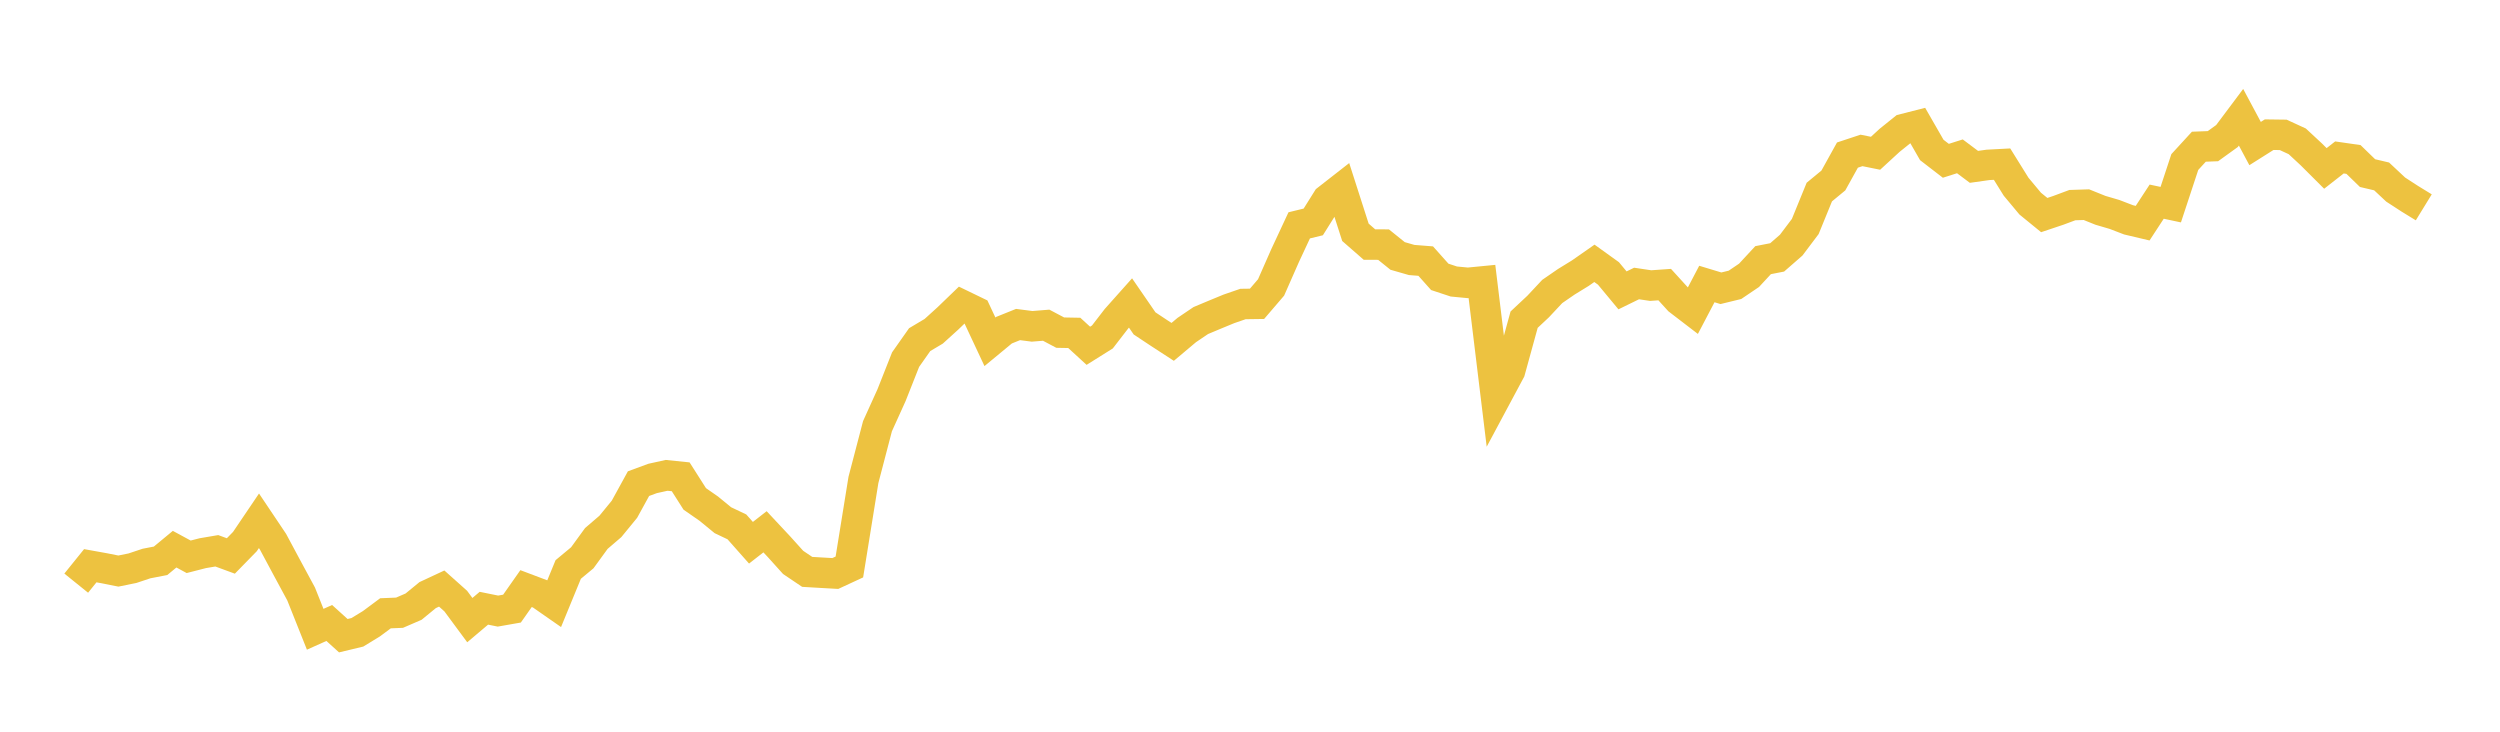 <svg width="164" height="48" xmlns="http://www.w3.org/2000/svg" xmlns:xlink="http://www.w3.org/1999/xlink"><path fill="none" stroke="rgb(237,194,64)" stroke-width="2" d="M5,38.255L5.922,37.112L6.844,37.278L7.766,37.462L8.689,37.274L9.611,36.967L10.533,36.789L11.455,36.026L12.377,36.526L13.299,36.289L14.222,36.132L15.144,36.471L16.066,35.527L16.988,34.164L17.91,35.538L18.832,37.258L19.754,38.965L20.677,41.28L21.599,40.867L22.521,41.701L23.443,41.48L24.365,40.917L25.287,40.232L26.21,40.194L27.132,39.795L28.054,39.039L28.976,38.609L29.898,39.432L30.82,40.68L31.743,39.9L32.665,40.087L33.587,39.925L34.509,38.612L35.431,38.96L36.353,39.602L37.275,37.358L38.198,36.591L39.12,35.323L40.042,34.532L40.964,33.406L41.886,31.727L42.808,31.387L43.731,31.183L44.653,31.278L45.575,32.727L46.497,33.368L47.419,34.124L48.341,34.563L49.263,35.604L50.186,34.885L51.108,35.871L52.03,36.894L52.952,37.515L53.874,37.569L54.796,37.621L55.719,37.194L56.641,31.484L57.563,27.958L58.485,25.922L59.407,23.591L60.329,22.281L61.251,21.732L62.174,20.896L63.096,20.007L64.018,20.453L64.94,22.422L65.862,21.66L66.784,21.289L67.707,21.408L68.629,21.333L69.551,21.821L70.473,21.838L71.395,22.683L72.317,22.105L73.24,20.909L74.162,19.875L75.084,21.215L76.006,21.827L76.928,22.427L77.85,21.651L78.772,21.028L79.695,20.641L80.617,20.261L81.539,19.943L82.461,19.93L83.383,18.855L84.305,16.762L85.228,14.783L86.15,14.558L87.072,13.088L87.994,12.368L88.916,15.239L89.838,16.044L90.76,16.046L91.683,16.79L92.605,17.055L93.527,17.128L94.449,18.162L95.371,18.467L96.293,18.555L97.216,18.465L98.138,26.045L99.06,24.323L99.982,20.97L100.904,20.106L101.826,19.121L102.749,18.485L103.671,17.918L104.593,17.274L105.515,17.937L106.437,19.048L107.359,18.597L108.281,18.735L109.204,18.67L110.126,19.682L111.048,20.389L111.97,18.631L112.892,18.91L113.814,18.685L114.737,18.061L115.659,17.066L116.581,16.885L117.503,16.081L118.425,14.858L119.347,12.6L120.269,11.839L121.192,10.173L122.114,9.868L123.036,10.054L123.958,9.206L124.88,8.465L125.802,8.23L126.725,9.837L127.647,10.548L128.569,10.255L129.491,10.946L130.413,10.816L131.335,10.767L132.257,12.249L133.18,13.356L134.102,14.108L135.024,13.799L135.946,13.456L136.868,13.426L137.79,13.797L138.713,14.068L139.635,14.422L140.557,14.64L141.479,13.229L142.401,13.425L143.323,10.63L144.246,9.624L145.168,9.589L146.09,8.924L147.012,7.692L147.934,9.417L148.856,8.835L149.778,8.847L150.701,9.272L151.623,10.129L152.545,11.049L153.467,10.328L154.389,10.461L155.311,11.356L156.234,11.573L157.156,12.436L158.078,13.035L159,13.601"></path></svg>